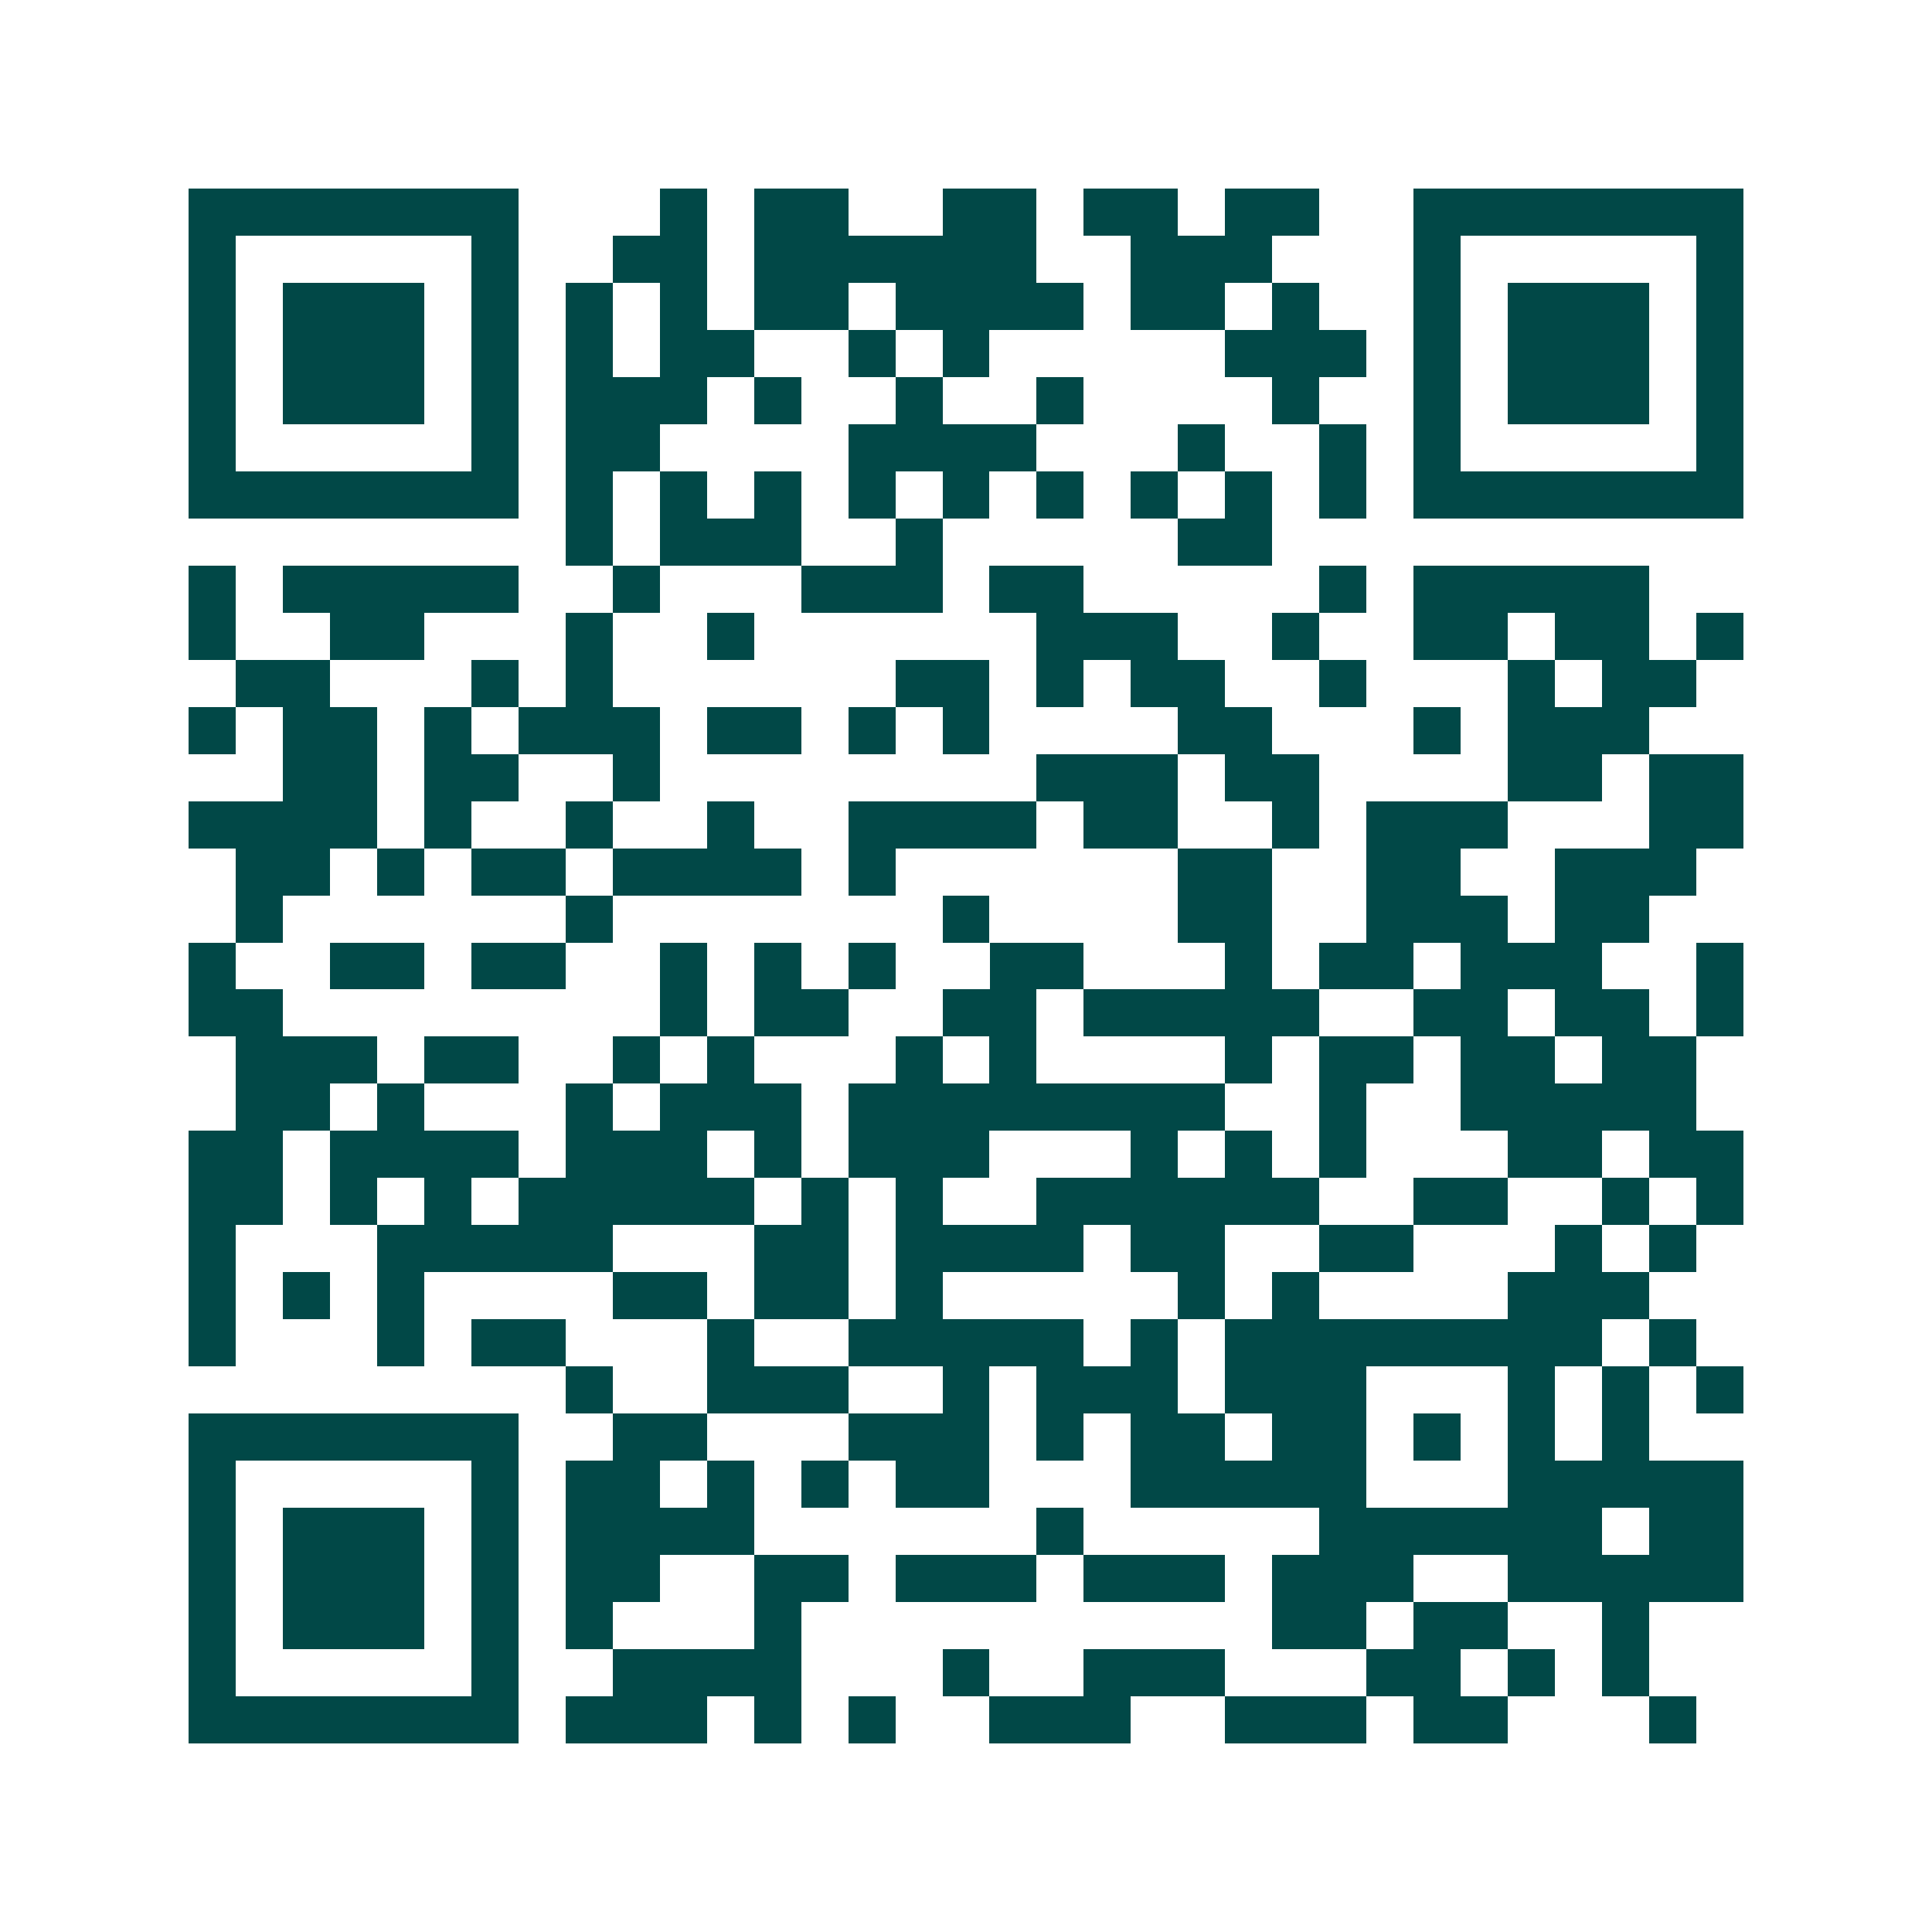 <svg xmlns="http://www.w3.org/2000/svg" width="200" height="200" viewBox="0 0 41 41" shape-rendering="crispEdges"><path fill="#ffffff" d="M0 0h41v41H0z"/><path stroke="#014847" d="M4 4.5h7m3 0h1m1 0h2m2 0h2m1 0h2m1 0h2m2 0h7M4 5.5h1m5 0h1m2 0h2m1 0h6m2 0h3m3 0h1m5 0h1M4 6.5h1m1 0h3m1 0h1m1 0h1m1 0h1m1 0h2m1 0h4m1 0h2m1 0h1m2 0h1m1 0h3m1 0h1M4 7.5h1m1 0h3m1 0h1m1 0h1m1 0h2m2 0h1m1 0h1m5 0h3m1 0h1m1 0h3m1 0h1M4 8.5h1m1 0h3m1 0h1m1 0h3m1 0h1m2 0h1m2 0h1m4 0h1m2 0h1m1 0h3m1 0h1M4 9.5h1m5 0h1m1 0h2m4 0h4m3 0h1m2 0h1m1 0h1m5 0h1M4 10.5h7m1 0h1m1 0h1m1 0h1m1 0h1m1 0h1m1 0h1m1 0h1m1 0h1m1 0h1m1 0h7M12 11.5h1m1 0h3m2 0h1m5 0h2M4 12.5h1m1 0h5m2 0h1m3 0h3m1 0h2m5 0h1m1 0h5M4 13.5h1m2 0h2m3 0h1m2 0h1m6 0h3m2 0h1m2 0h2m1 0h2m1 0h1M5 14.5h2m3 0h1m1 0h1m6 0h2m1 0h1m1 0h2m2 0h1m3 0h1m1 0h2M4 15.5h1m1 0h2m1 0h1m1 0h3m1 0h2m1 0h1m1 0h1m4 0h2m3 0h1m1 0h3M6 16.5h2m1 0h2m2 0h1m8 0h3m1 0h2m4 0h2m1 0h2M4 17.5h4m1 0h1m2 0h1m2 0h1m2 0h4m1 0h2m2 0h1m1 0h3m3 0h2M5 18.5h2m1 0h1m1 0h2m1 0h4m1 0h1m6 0h2m2 0h2m2 0h3M5 19.5h1m6 0h1m7 0h1m4 0h2m2 0h3m1 0h2M4 20.5h1m2 0h2m1 0h2m2 0h1m1 0h1m1 0h1m2 0h2m3 0h1m1 0h2m1 0h3m2 0h1M4 21.5h2m8 0h1m1 0h2m2 0h2m1 0h5m2 0h2m1 0h2m1 0h1M5 22.5h3m1 0h2m2 0h1m1 0h1m3 0h1m1 0h1m4 0h1m1 0h2m1 0h2m1 0h2M5 23.5h2m1 0h1m3 0h1m1 0h3m1 0h8m2 0h1m2 0h5M4 24.5h2m1 0h4m1 0h3m1 0h1m1 0h3m3 0h1m1 0h1m1 0h1m3 0h2m1 0h2M4 25.5h2m1 0h1m1 0h1m1 0h5m1 0h1m1 0h1m2 0h6m2 0h2m2 0h1m1 0h1M4 26.5h1m3 0h5m3 0h2m1 0h4m1 0h2m2 0h2m3 0h1m1 0h1M4 27.5h1m1 0h1m1 0h1m4 0h2m1 0h2m1 0h1m5 0h1m1 0h1m4 0h3M4 28.5h1m3 0h1m1 0h2m3 0h1m2 0h5m1 0h1m1 0h8m1 0h1M12 29.5h1m2 0h3m2 0h1m1 0h3m1 0h3m3 0h1m1 0h1m1 0h1M4 30.5h7m2 0h2m3 0h3m1 0h1m1 0h2m1 0h2m1 0h1m1 0h1m1 0h1M4 31.5h1m5 0h1m1 0h2m1 0h1m1 0h1m1 0h2m3 0h5m3 0h5M4 32.5h1m1 0h3m1 0h1m1 0h4m6 0h1m5 0h6m1 0h2M4 33.5h1m1 0h3m1 0h1m1 0h2m2 0h2m1 0h3m1 0h3m1 0h3m2 0h5M4 34.5h1m1 0h3m1 0h1m1 0h1m3 0h1m10 0h2m1 0h2m2 0h1M4 35.5h1m5 0h1m2 0h4m3 0h1m2 0h3m3 0h2m1 0h1m1 0h1M4 36.5h7m1 0h3m1 0h1m1 0h1m2 0h3m2 0h3m1 0h2m3 0h1"/></svg>

